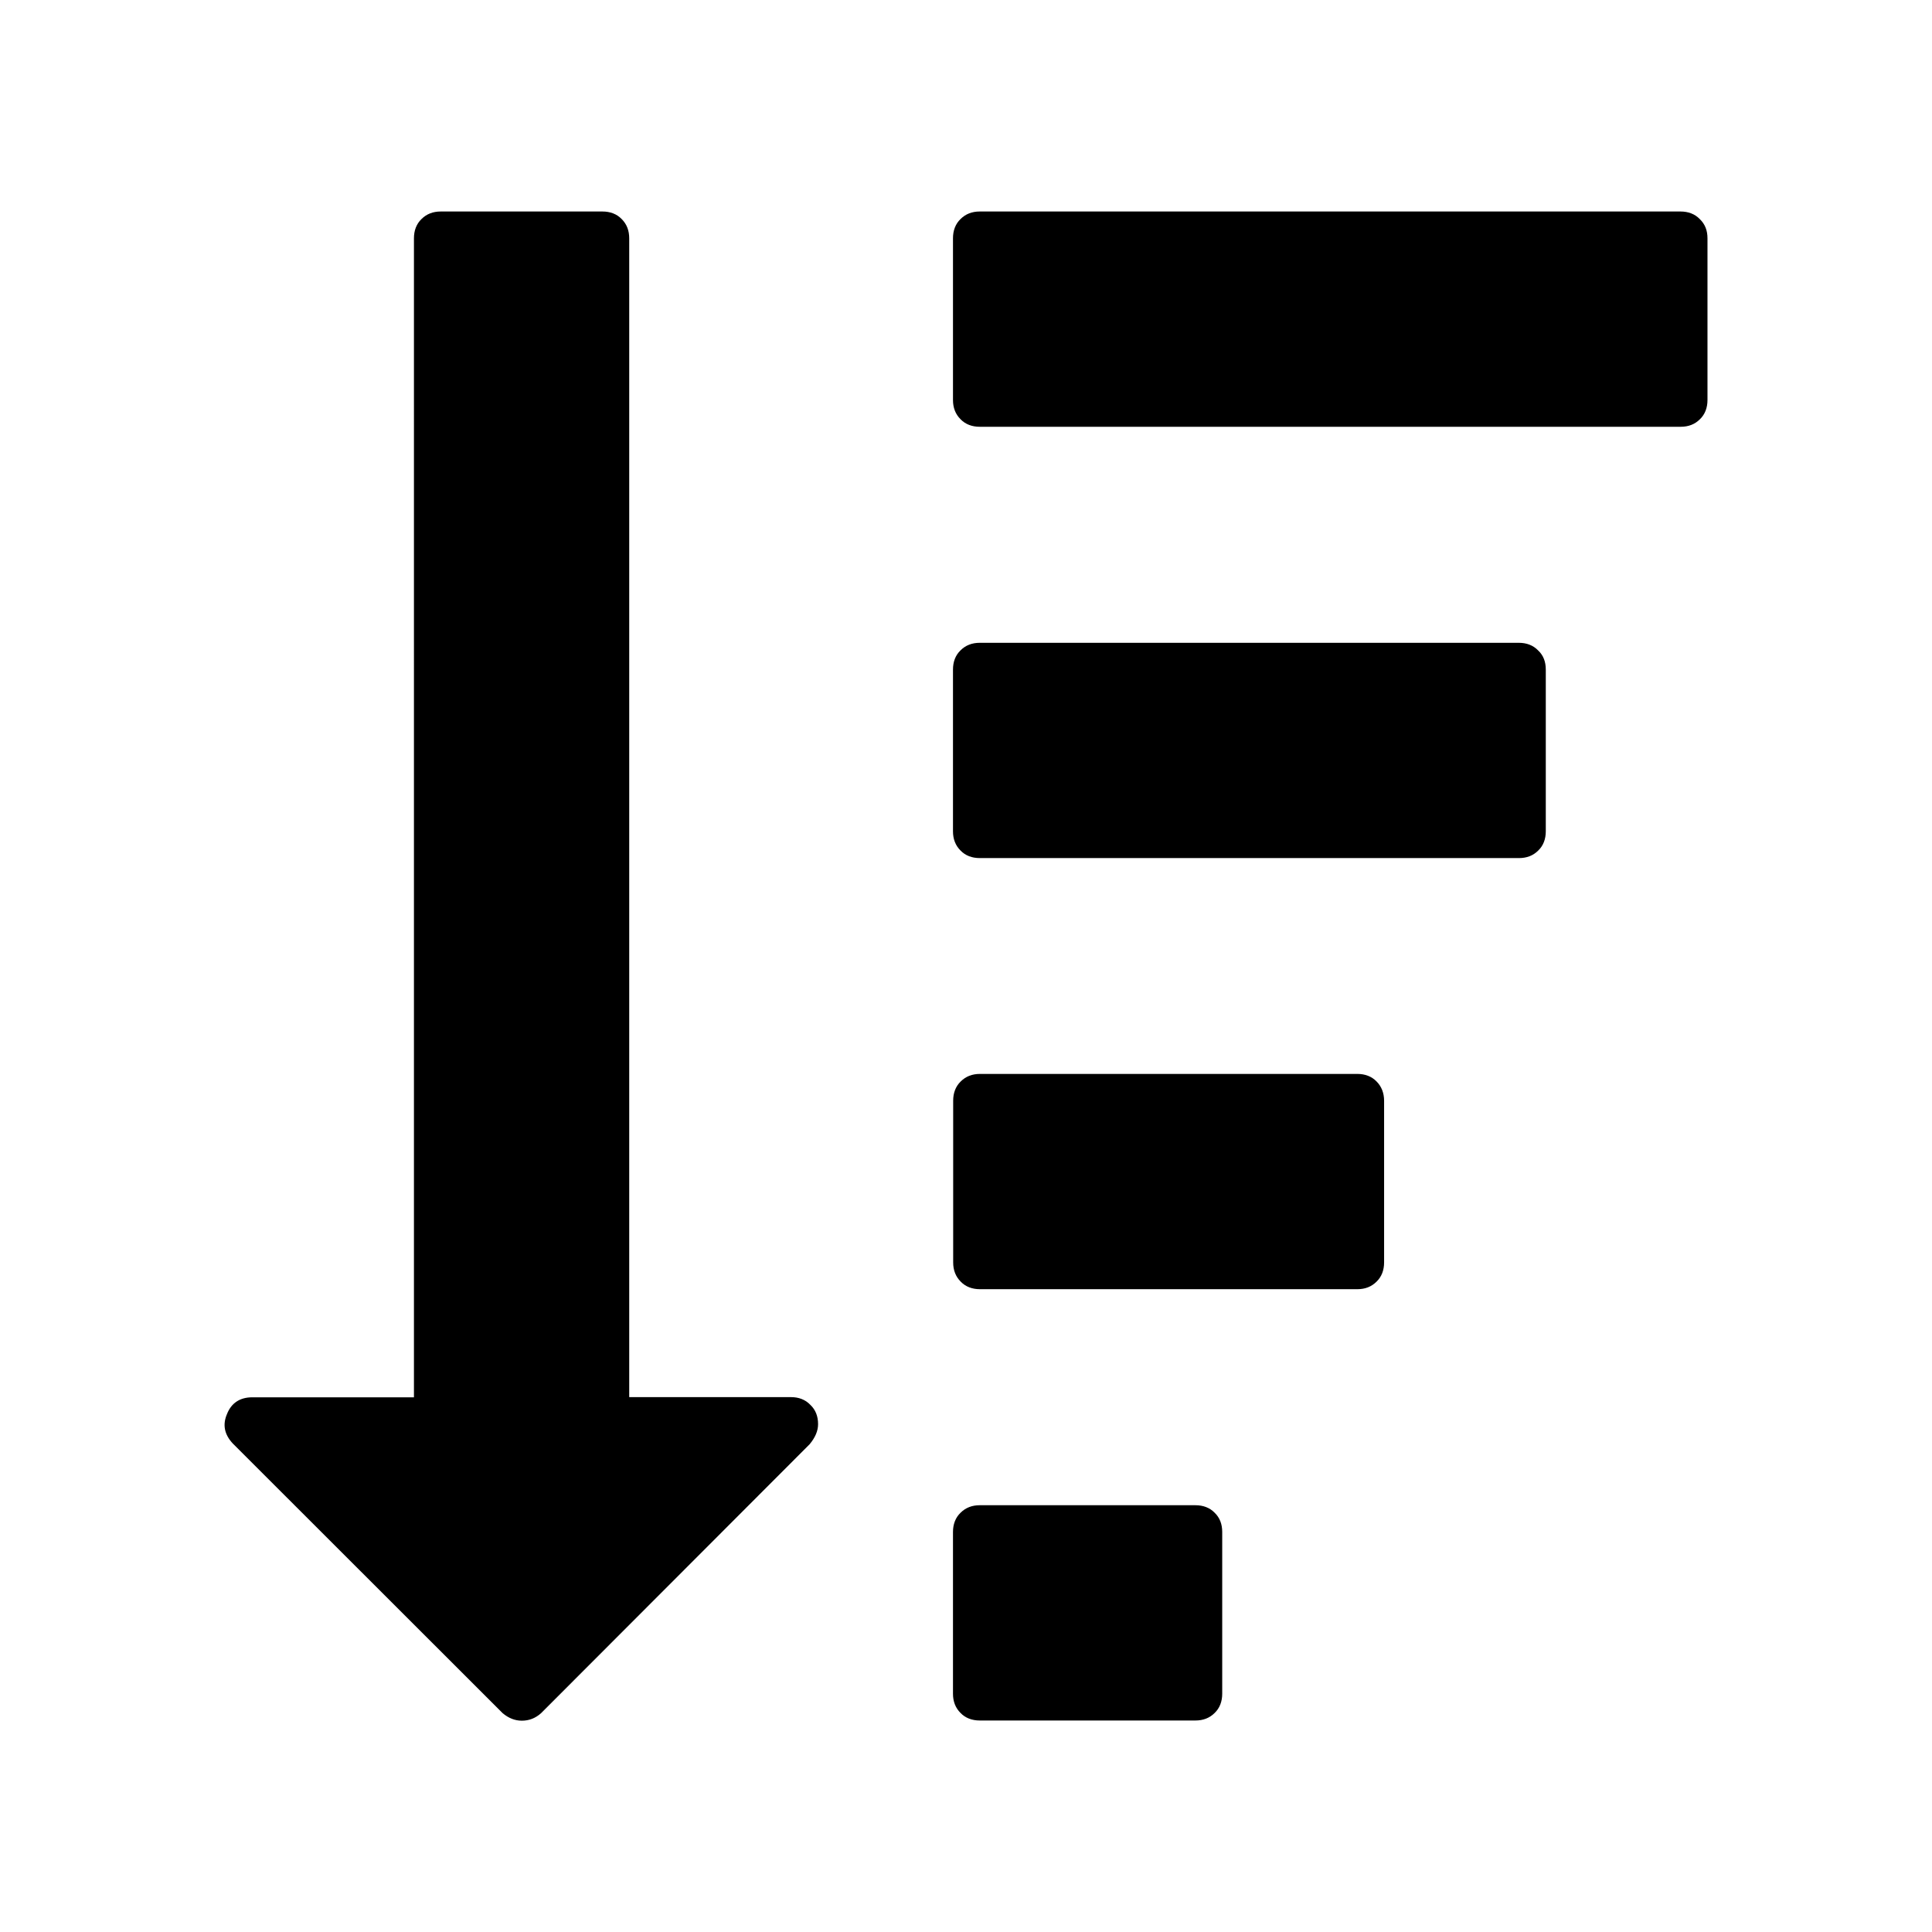 <svg class="svg-icon" height="24" style="width: 1em; height: 1em;vertical-align: middle;fill: currentColor;overflow: hidden;"
     viewBox="0 0 1024 1024" version="1.1" xmlns="http://www.w3.org/2000/svg">
    <path d="M433.6 754.8c0 3.6-1.5 7.1-4.5 10.7L286.8 908c-3 2.7-6.4 4-10.2 4-3.6 0-7-1.3-10.2-4l-143-142.9c-4.5-4.8-5.5-10-3.1-15.6 2.3-5.9 6.9-8.9 13.4-8.9h85.7V126.3c0-4.1 1.3-7.6 4-10.2 2.7-2.7 6.1-4 10.2-4h85.7c4.1 0 7.6 1.3 10.2 4 2.7 2.7 4 6.1 4 10.2v614.2h85.7c4.1 0 7.6 1.3 10.2 4 2.9 2.7 4.2 6.2 4.2 10.3zM905 126.3V212c0 4.1-1.3 7.6-4 10.2-2.7 2.7-6.1 4-10.2 4H519.3c-4.1 0-7.6-1.3-10.2-4-2.7-2.7-4-6.1-4-10.2v-85.7c0-4.1 1.3-7.6 4-10.2 2.7-2.7 6.1-4 10.2-4h371.4c4.1 0 7.6 1.3 10.2 4 2.8 2.7 4.1 6 4.1 10.2z m-85.7 228.6v85.7c0 4.1-1.3 7.6-4 10.2-2.7 2.7-6.1 4-10.2 4H519.3c-4.1 0-7.6-1.3-10.2-4-2.7-2.7-4-6.1-4-10.2v-85.7c0-4.1 1.3-7.6 4-10.2 2.7-2.7 6.1-4 10.2-4H805c4.1 0 7.6 1.3 10.2 4 2.8 2.6 4.1 6 4.1 10.2z m-85.7 228.5v85.7c0 4.1-1.3 7.6-4 10.2-2.7 2.7-6.1 4-10.2 4h-200c-4.1 0-7.6-1.3-10.2-4-2.7-2.7-4-6.1-4-10.2v-85.7c0-4.1 1.3-7.6 4-10.2 2.7-2.7 6.1-4 10.2-4h200c4.1 0 7.6 1.3 10.2 4 2.6 2.6 4 6.1 4 10.2zM647.8 812v85.7c0 4.1-1.3 7.6-4 10.2-2.7 2.7-6.1 4-10.2 4H519.3c-4.1 0-7.6-1.3-10.2-4-2.7-2.7-4-6.1-4-10.2V812c0-4.1 1.3-7.6 4-10.2 2.7-2.7 6.1-4 10.2-4h114.3c4.1 0 7.6 1.3 10.2 4 2.7 2.6 4 6 4 10.2z"/>
</svg>